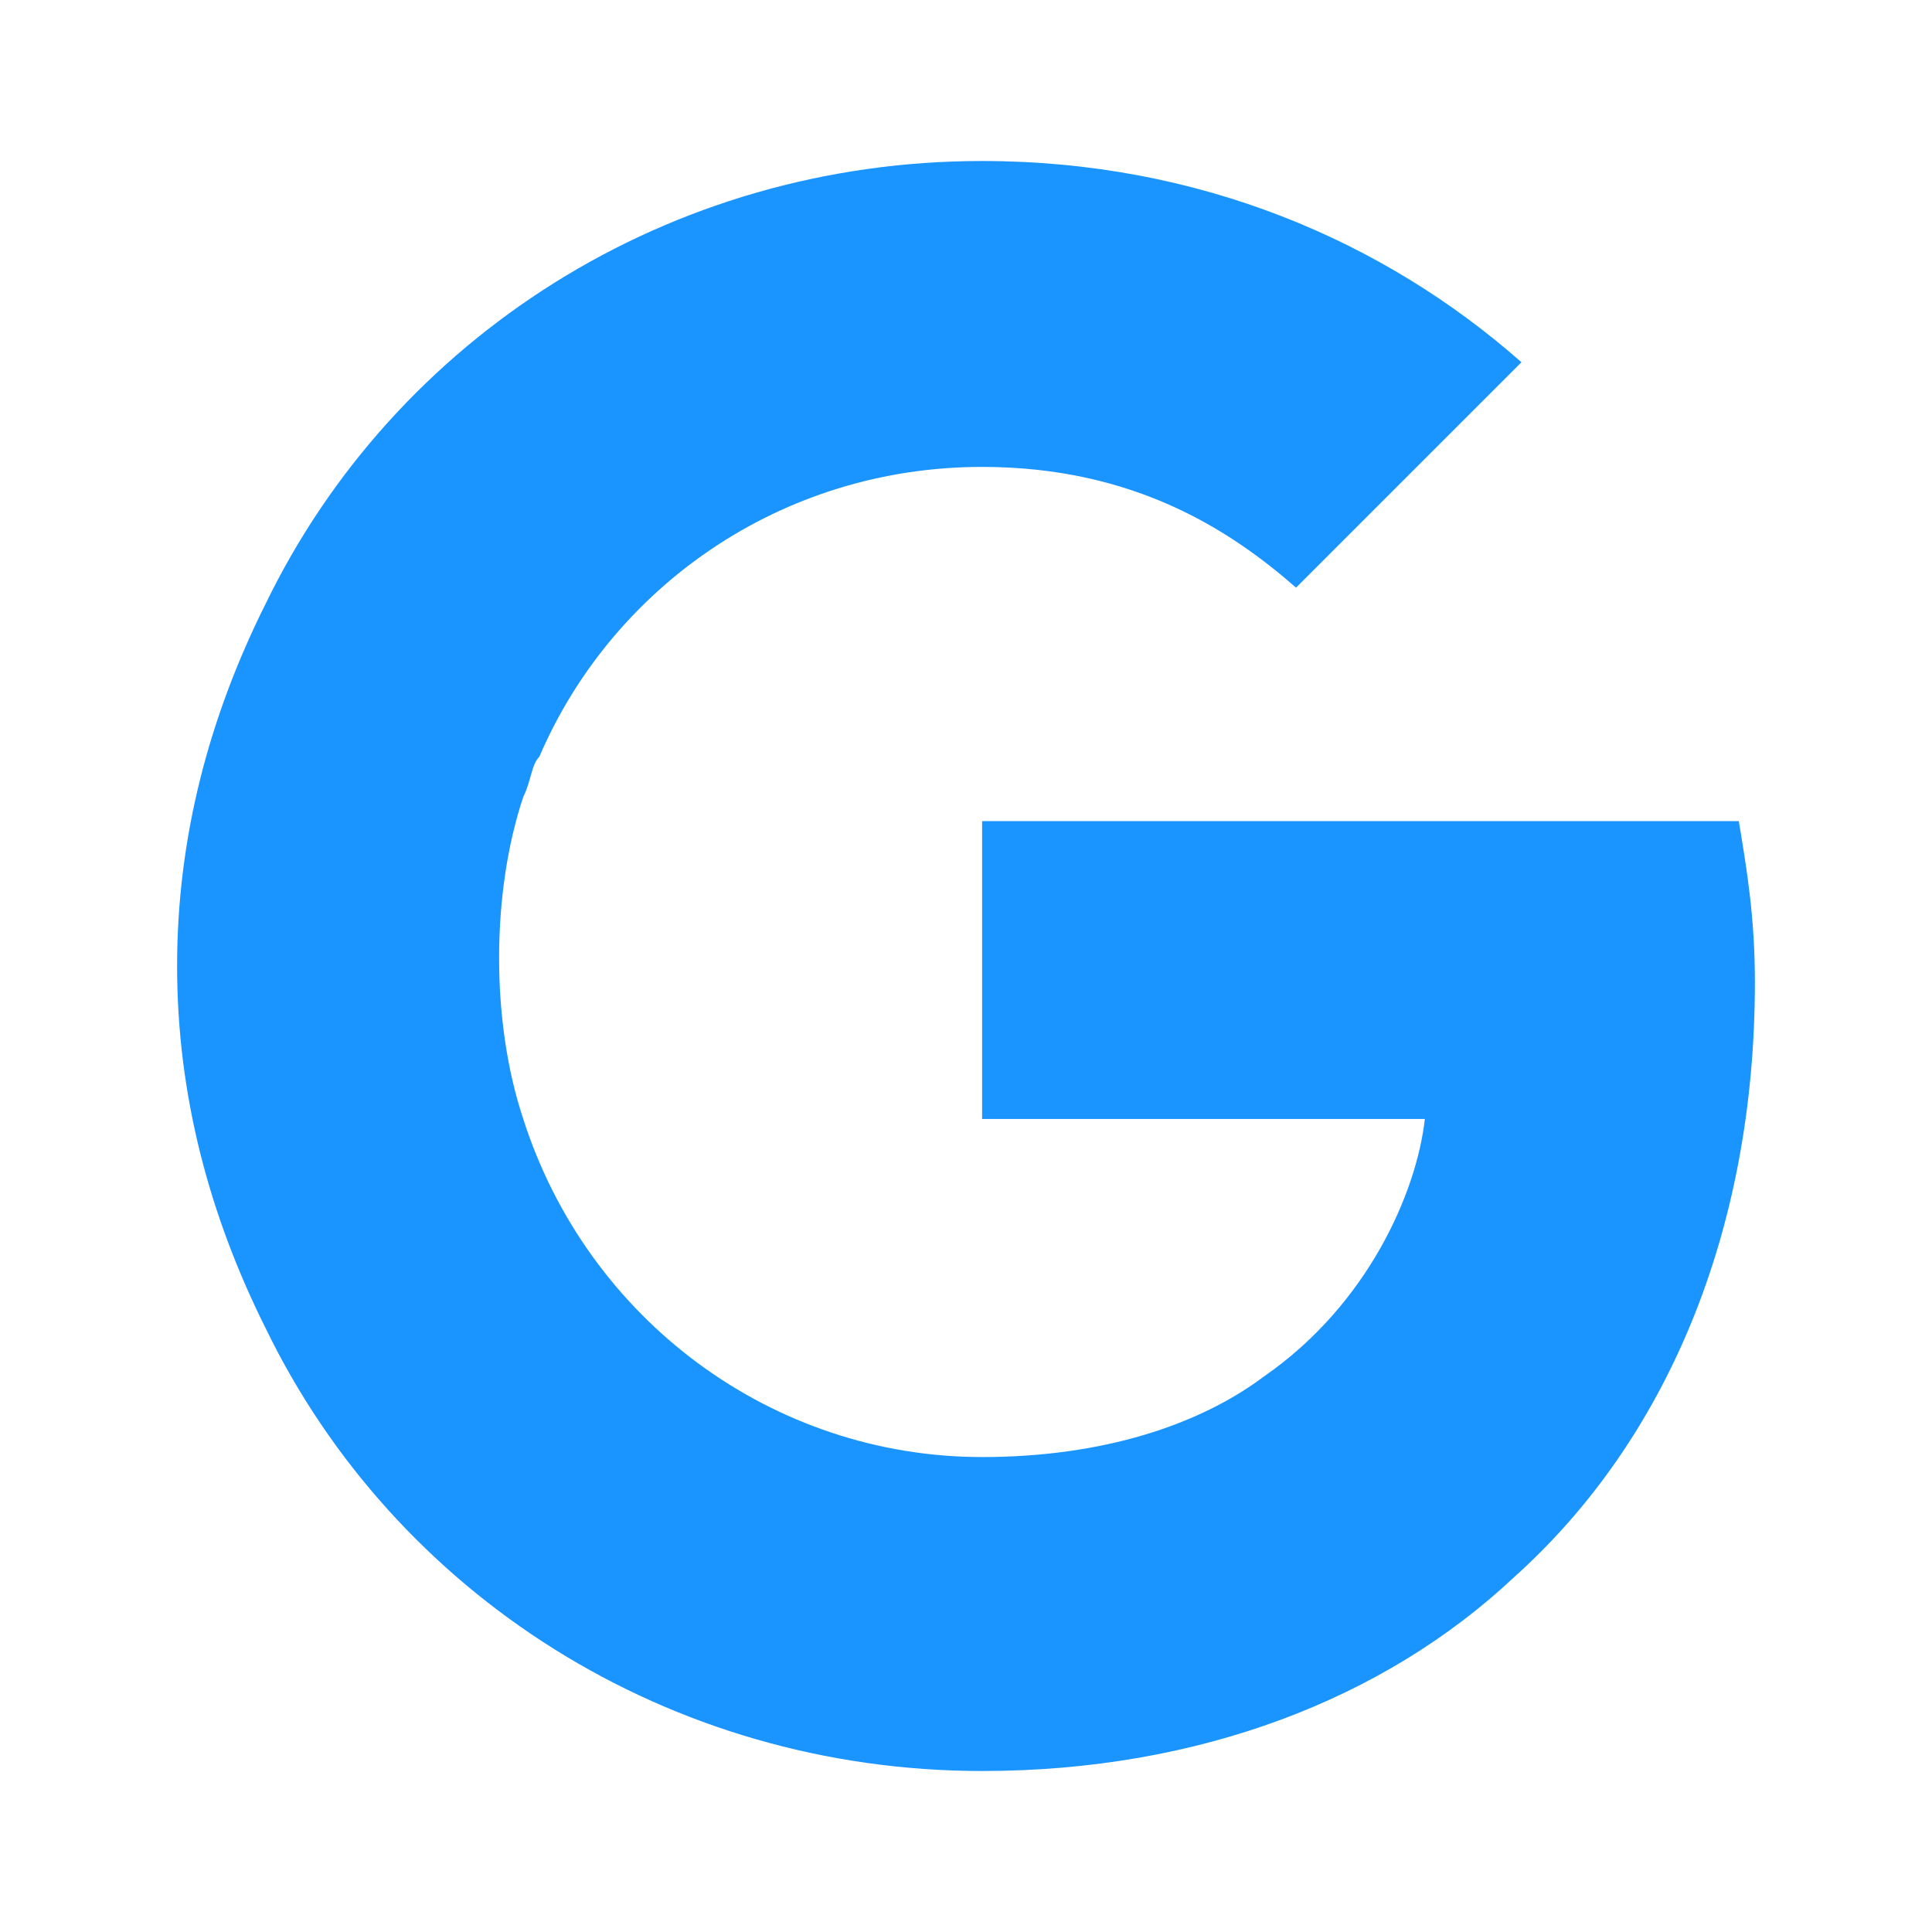 <svg width="24" height="24" viewBox="0 0 24 24" fill="none" xmlns="http://www.w3.org/2000/svg">
<path d="M21.6 10.2H12.2V13.9H17.7C17.6 14.8 17 16.2 15.7 17.1C14.9 17.7 13.7 18.1 12.2 18.1C9.6 18.1 7.3 16.4 6.5 13.9C6.3 13.3 6.2 12.6 6.2 11.9C6.2 11.2 6.3 10.5 6.5 9.9C6.6 9.7 6.6 9.5 6.7 9.4C7.6 7.3 9.7 5.8 12.2 5.8C14.1 5.8 15.3 6.6 16.1 7.3L18.9 4.5C17.2 3 14.9 2 12.2 2C8.3 2 4.9 4.2 3.3 7.5C2.6 8.9 2.2 10.4 2.2 12C2.2 13.6 2.6 15.1 3.3 16.5C4.9 19.8 8.3 22 12.2 22C14.9 22 17.2 21.1 18.8 19.6C20.7 17.9 21.8 15.3 21.8 12.2C21.8 11.4 21.7 10.8 21.6 10.2Z" fill="#1A94FF"/>
</svg>
